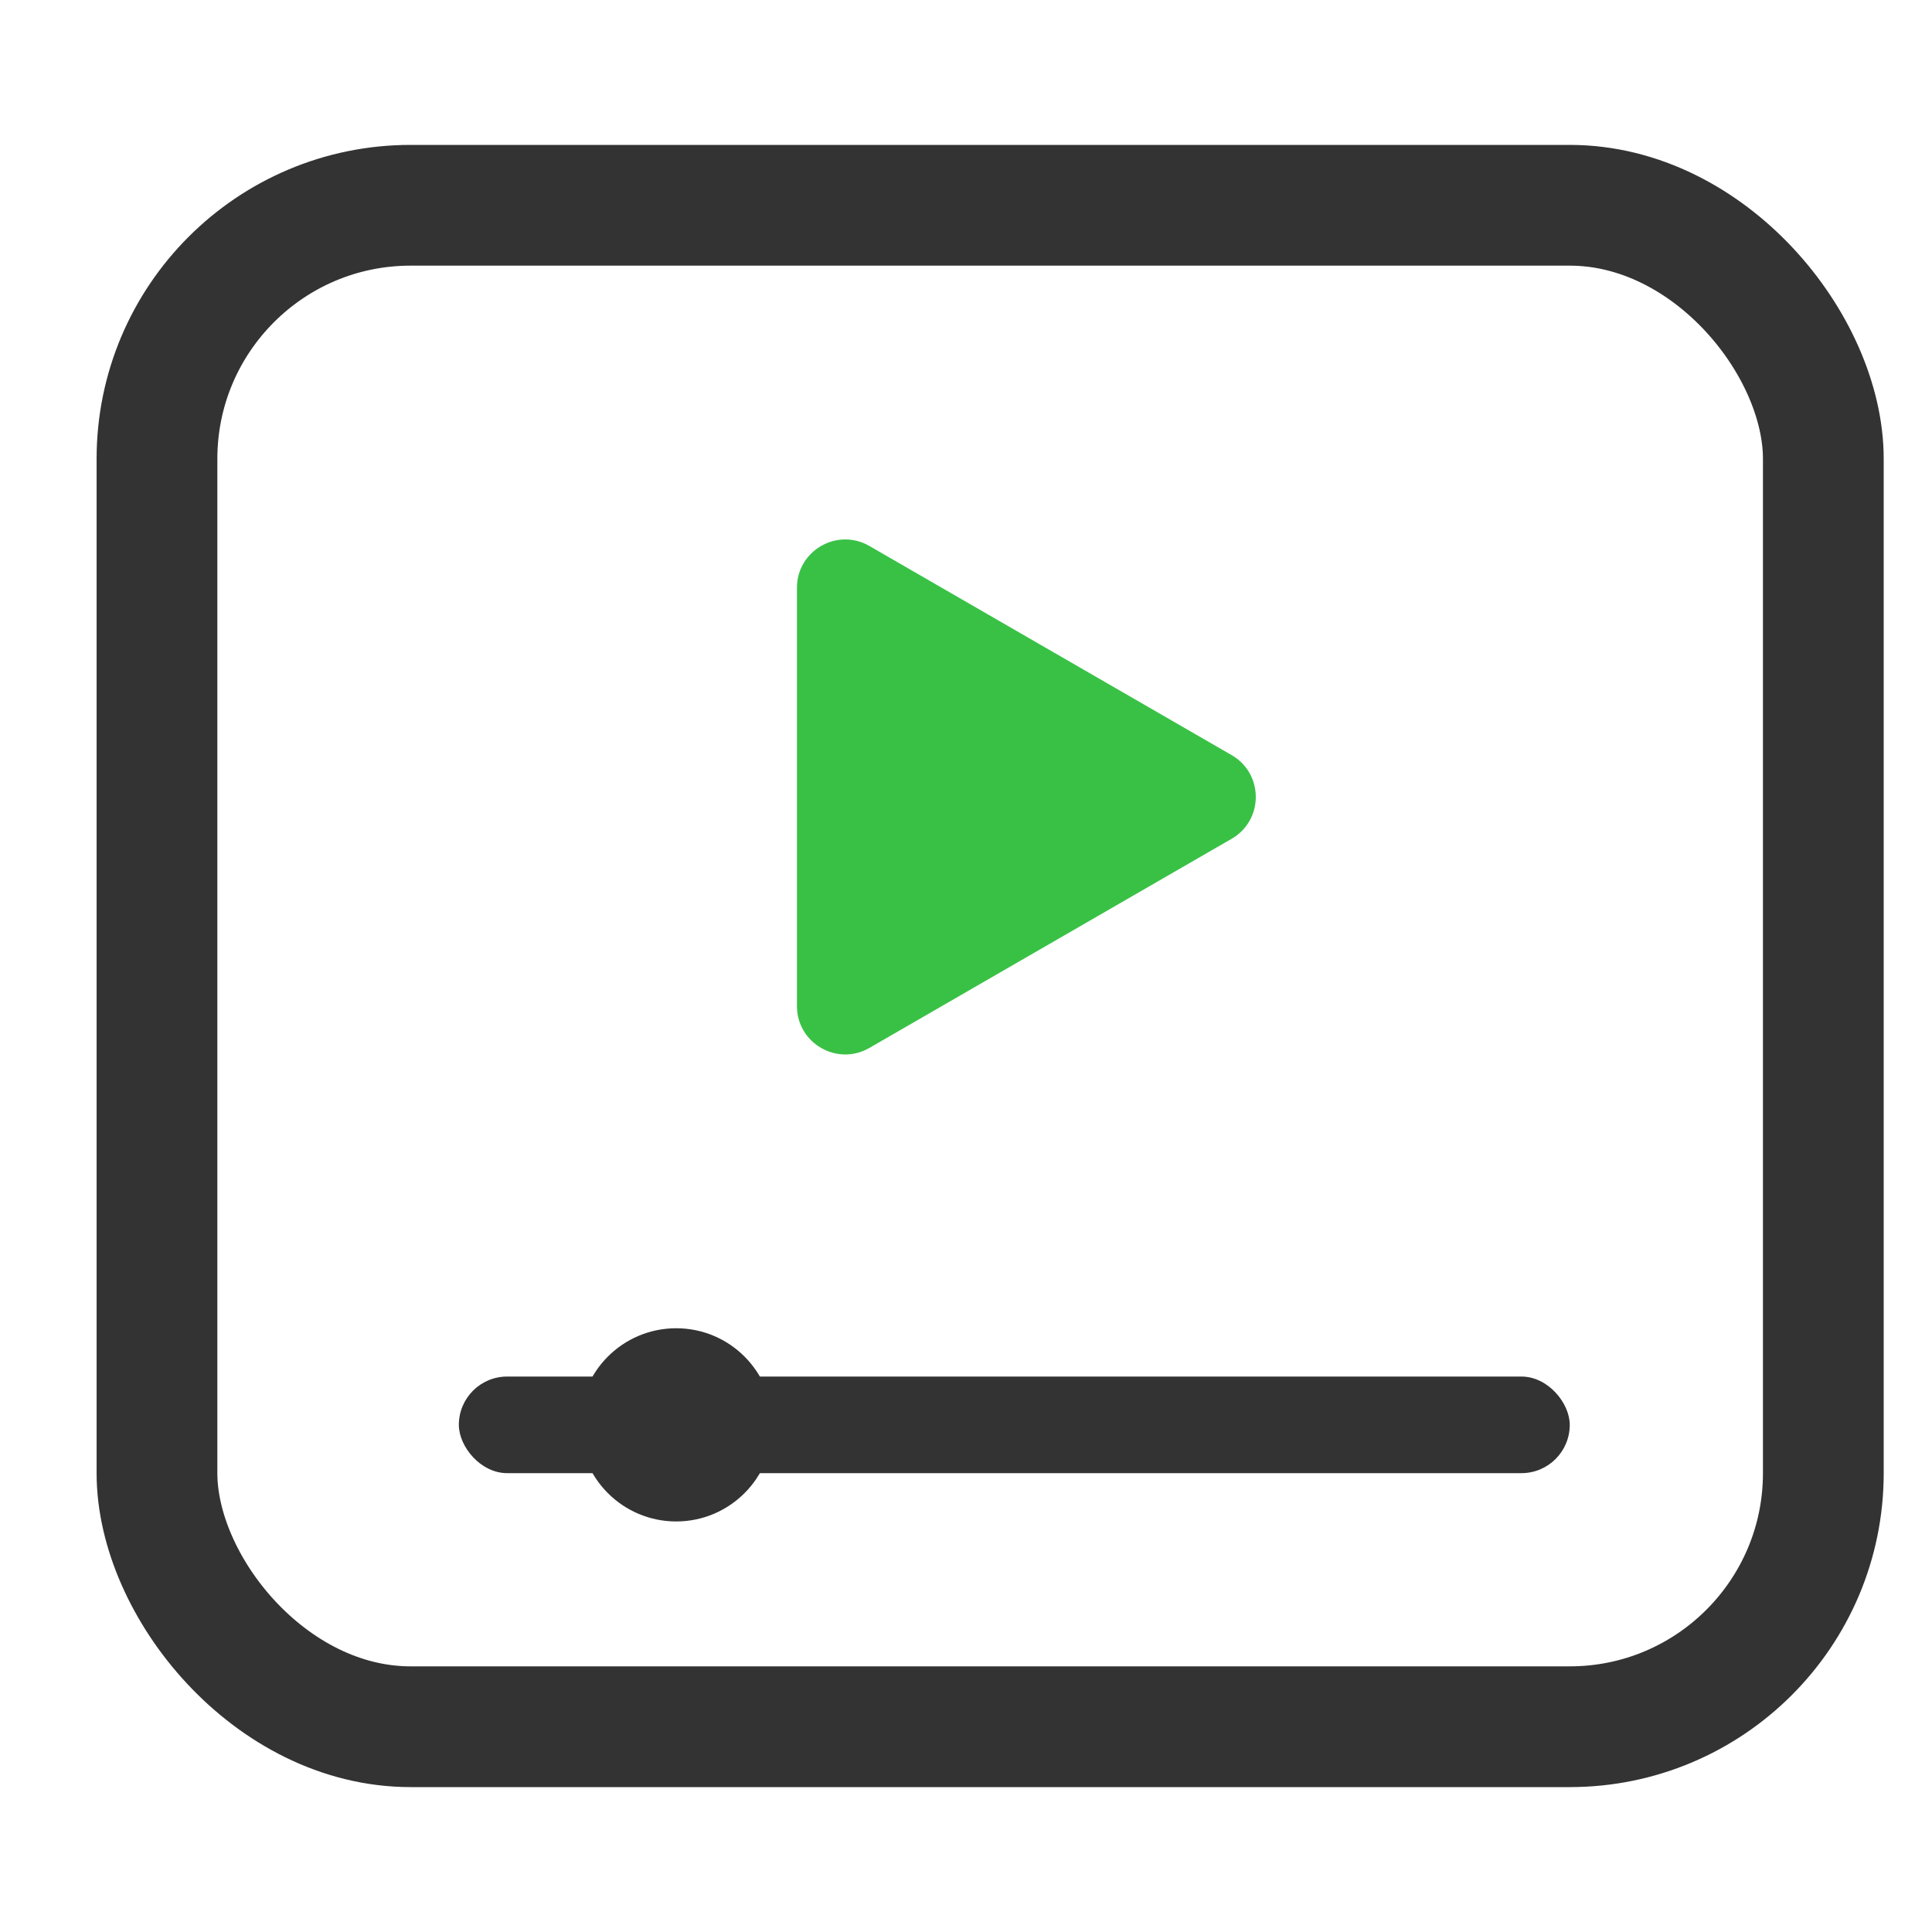 <svg width="80" height="80" fill="none" xmlns="http://www.w3.org/2000/svg"><rect x="6.5" y="8.5" width="69" height="63" rx="10.5" stroke="#333" stroke-width="5"/><path d="M51 31.268c1.333.77 1.333 2.694 0 3.464l-15 8.66c-1.333.77-3-.192-3-1.732V24.34c0-1.54 1.667-2.502 3-1.732l15 8.66z" fill="#39C146"/><rect x="19" y="57" width="46" height="4" rx="2" fill="#333"/><circle cx="28" cy="59" r="4" fill="#333"/></svg>